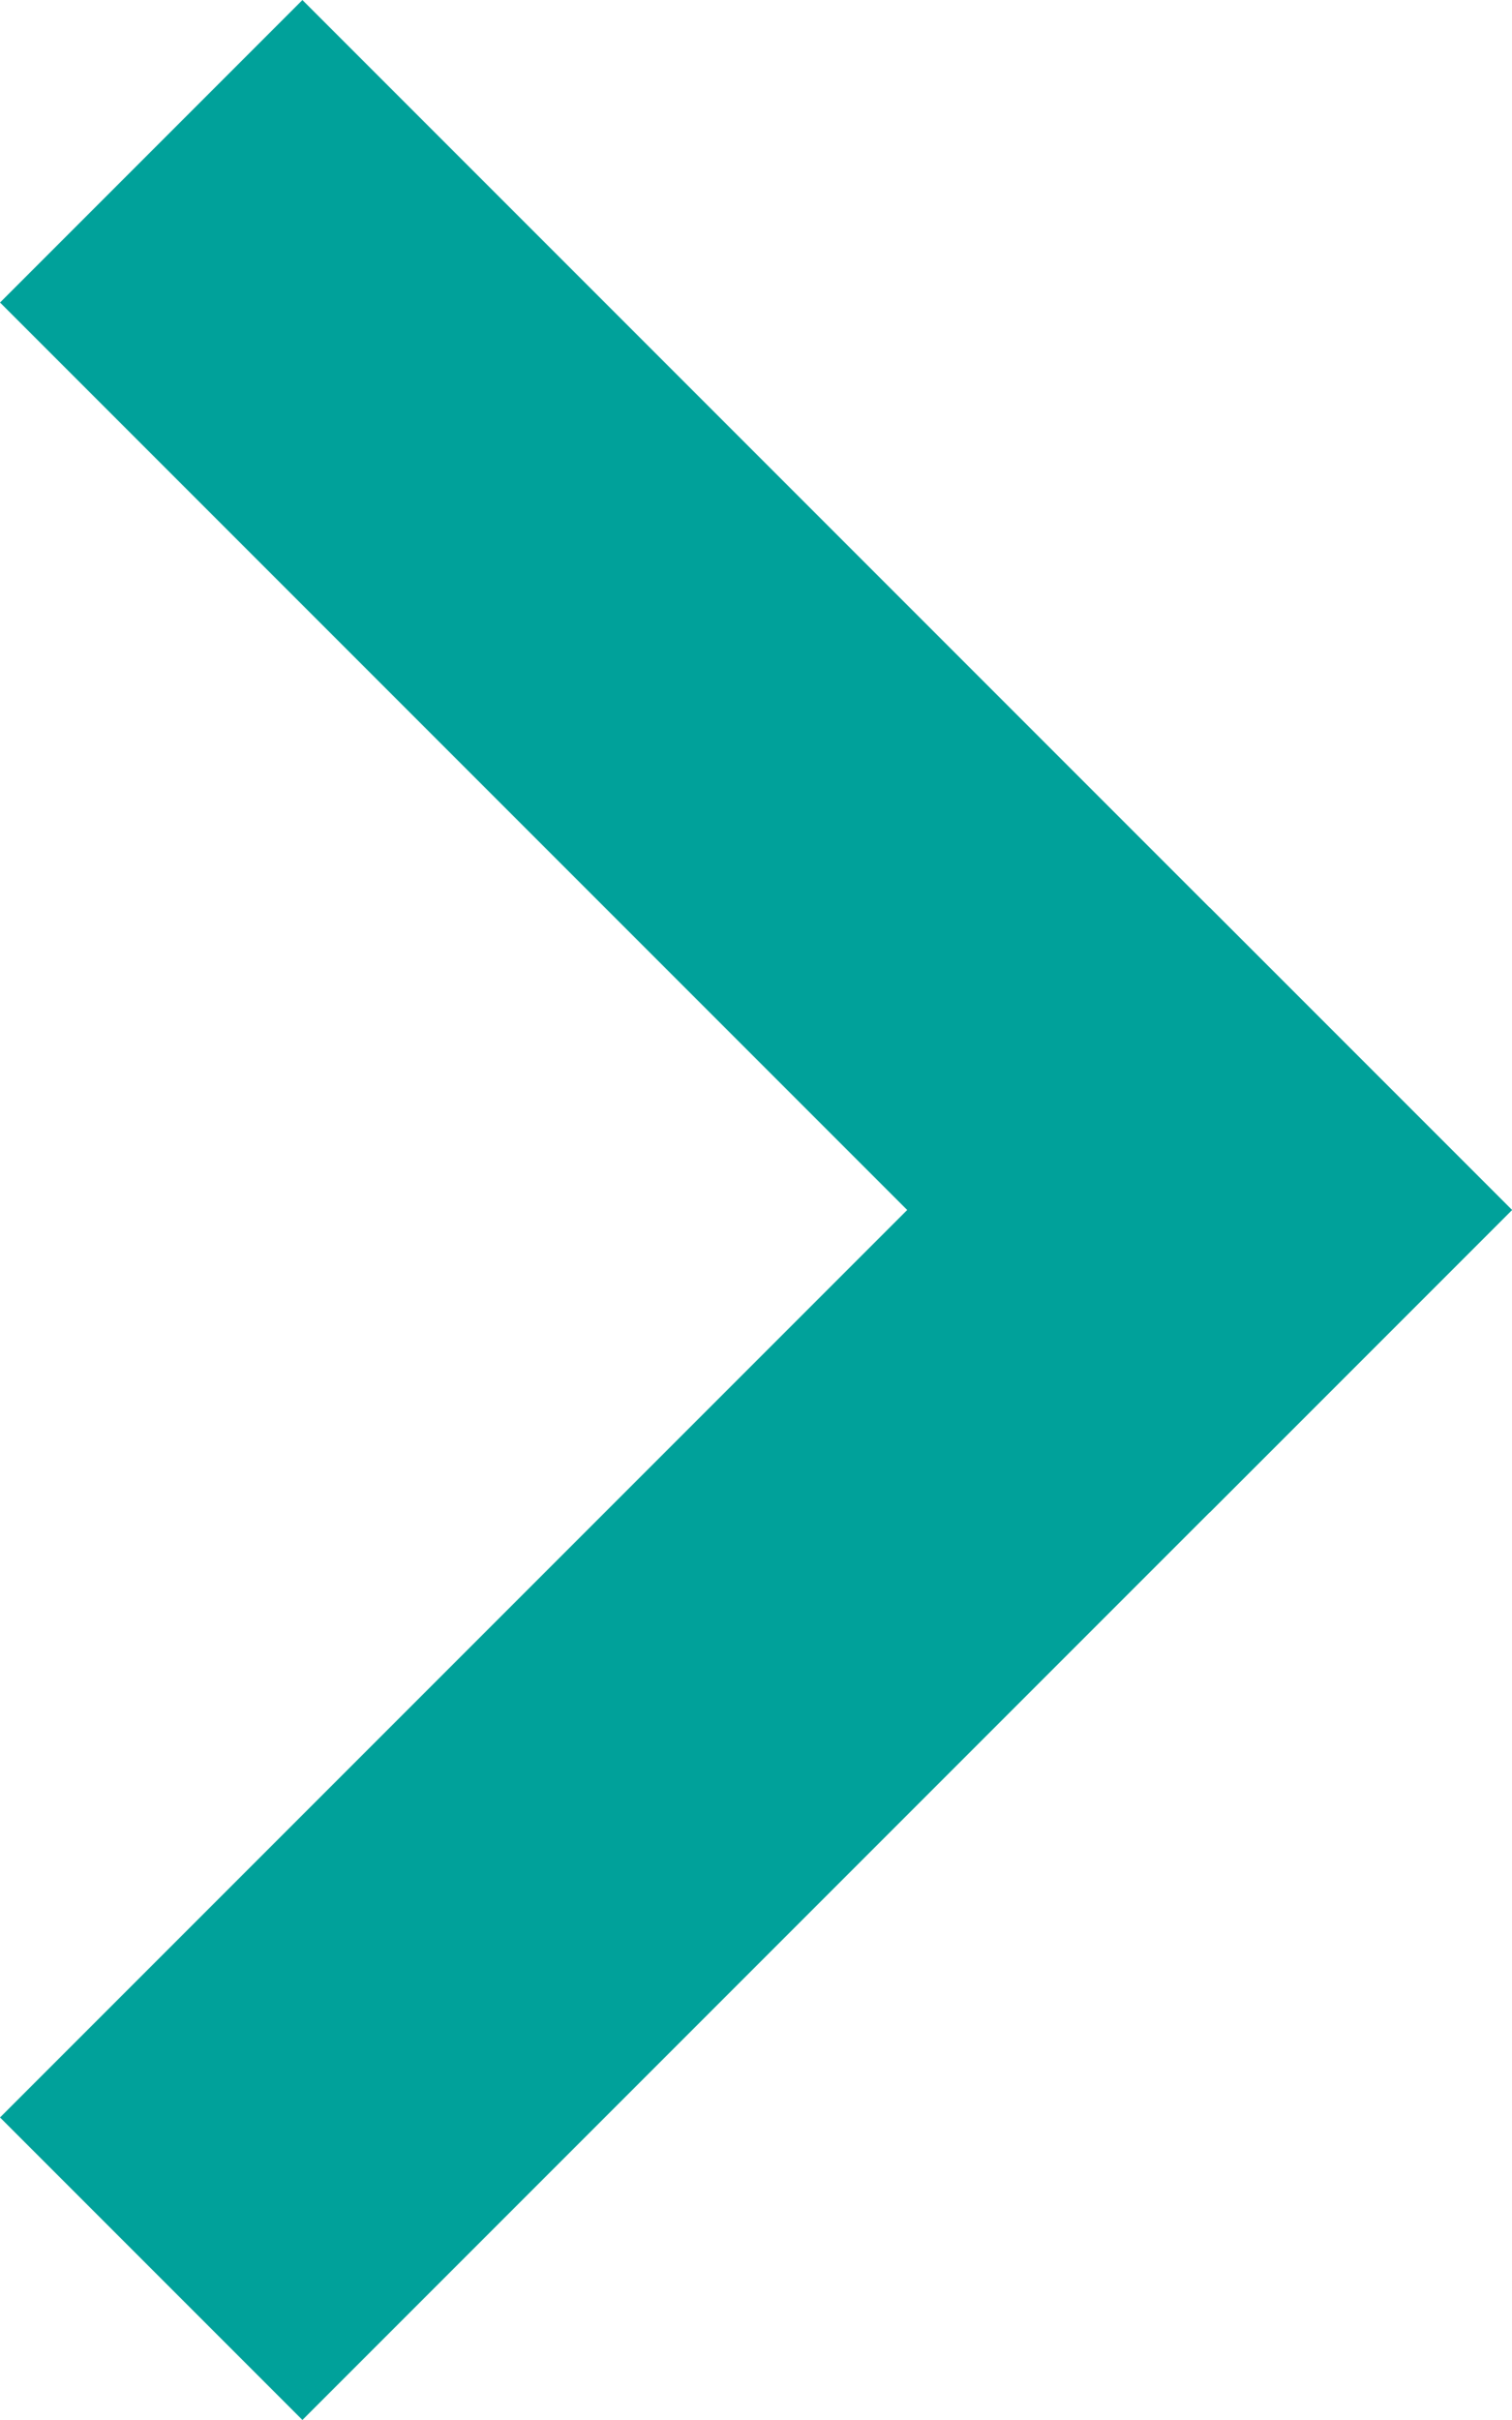 <svg xmlns="http://www.w3.org/2000/svg" width="17.314" height="27.702" viewBox="0 0 17.314 27.702">
  <g id="Groupe_761" data-name="Groupe 761" transform="translate(3.463 27.702) rotate(-135)">
    <rect id="Rectangle_44" data-name="Rectangle 44" width="4.897" height="19.588" transform="translate(0 0)" fill="#00a19a"/>
    <rect id="Rectangle_45" data-name="Rectangle 45" width="4.897" height="19.588" transform="translate(19.588 14.691) rotate(90)" fill="#00a19a"/>
  </g>
</svg>
